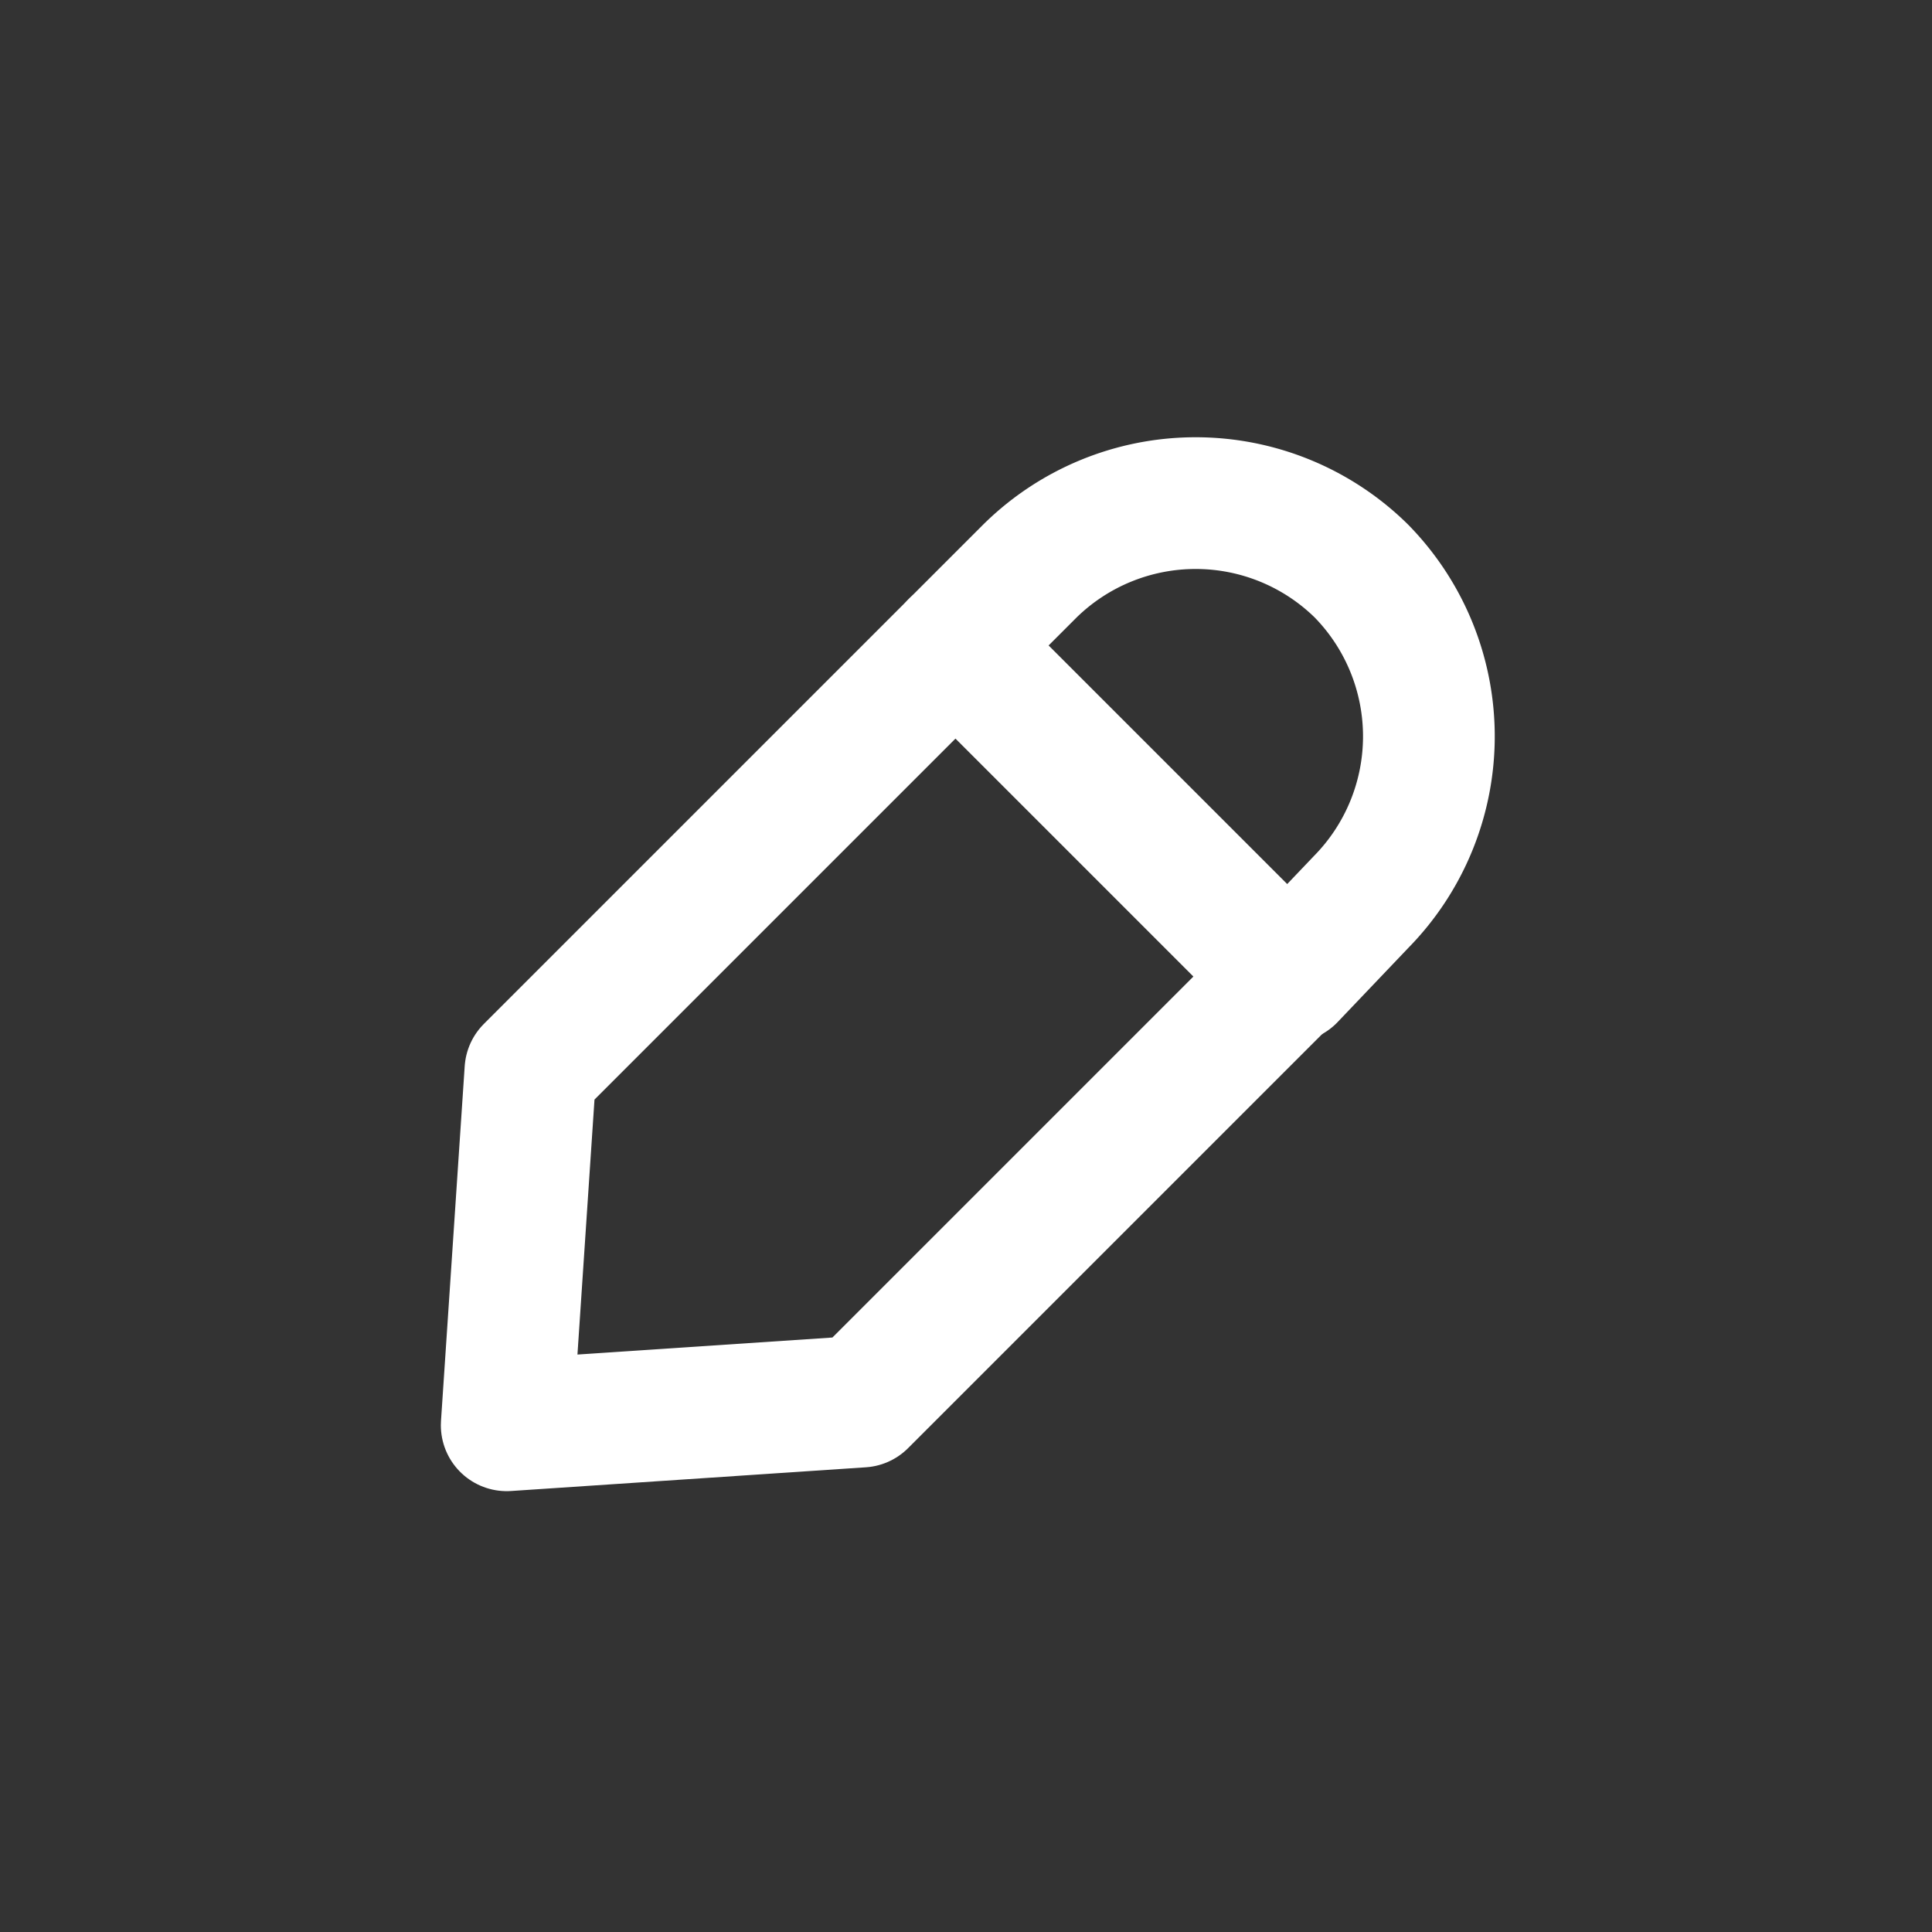 <svg id="Layer_1" data-name="Layer 1" xmlns="http://www.w3.org/2000/svg" viewBox="0 0 22 22"><rect x="0" y="0" width="22" height="22" fill="#333333" stroke="none"/><defs><style>.cls-1{fill:none;stroke:#ffffff;stroke-linecap:round;stroke-linejoin:round;stroke-width:1.5px;}</style></defs><polygon class="cls-1" points="14.65 11.12 9.81 15.96 5.77 16.23 6.04 12.19 10.88 7.35 14.65 11.12"/><path class="cls-1" d="M10.88,7.35l.85-.85a2.69,2.69,0,0,1,3.77,0h0a2.69,2.69,0,0,1,0,3.77l-.81.85"/></svg>